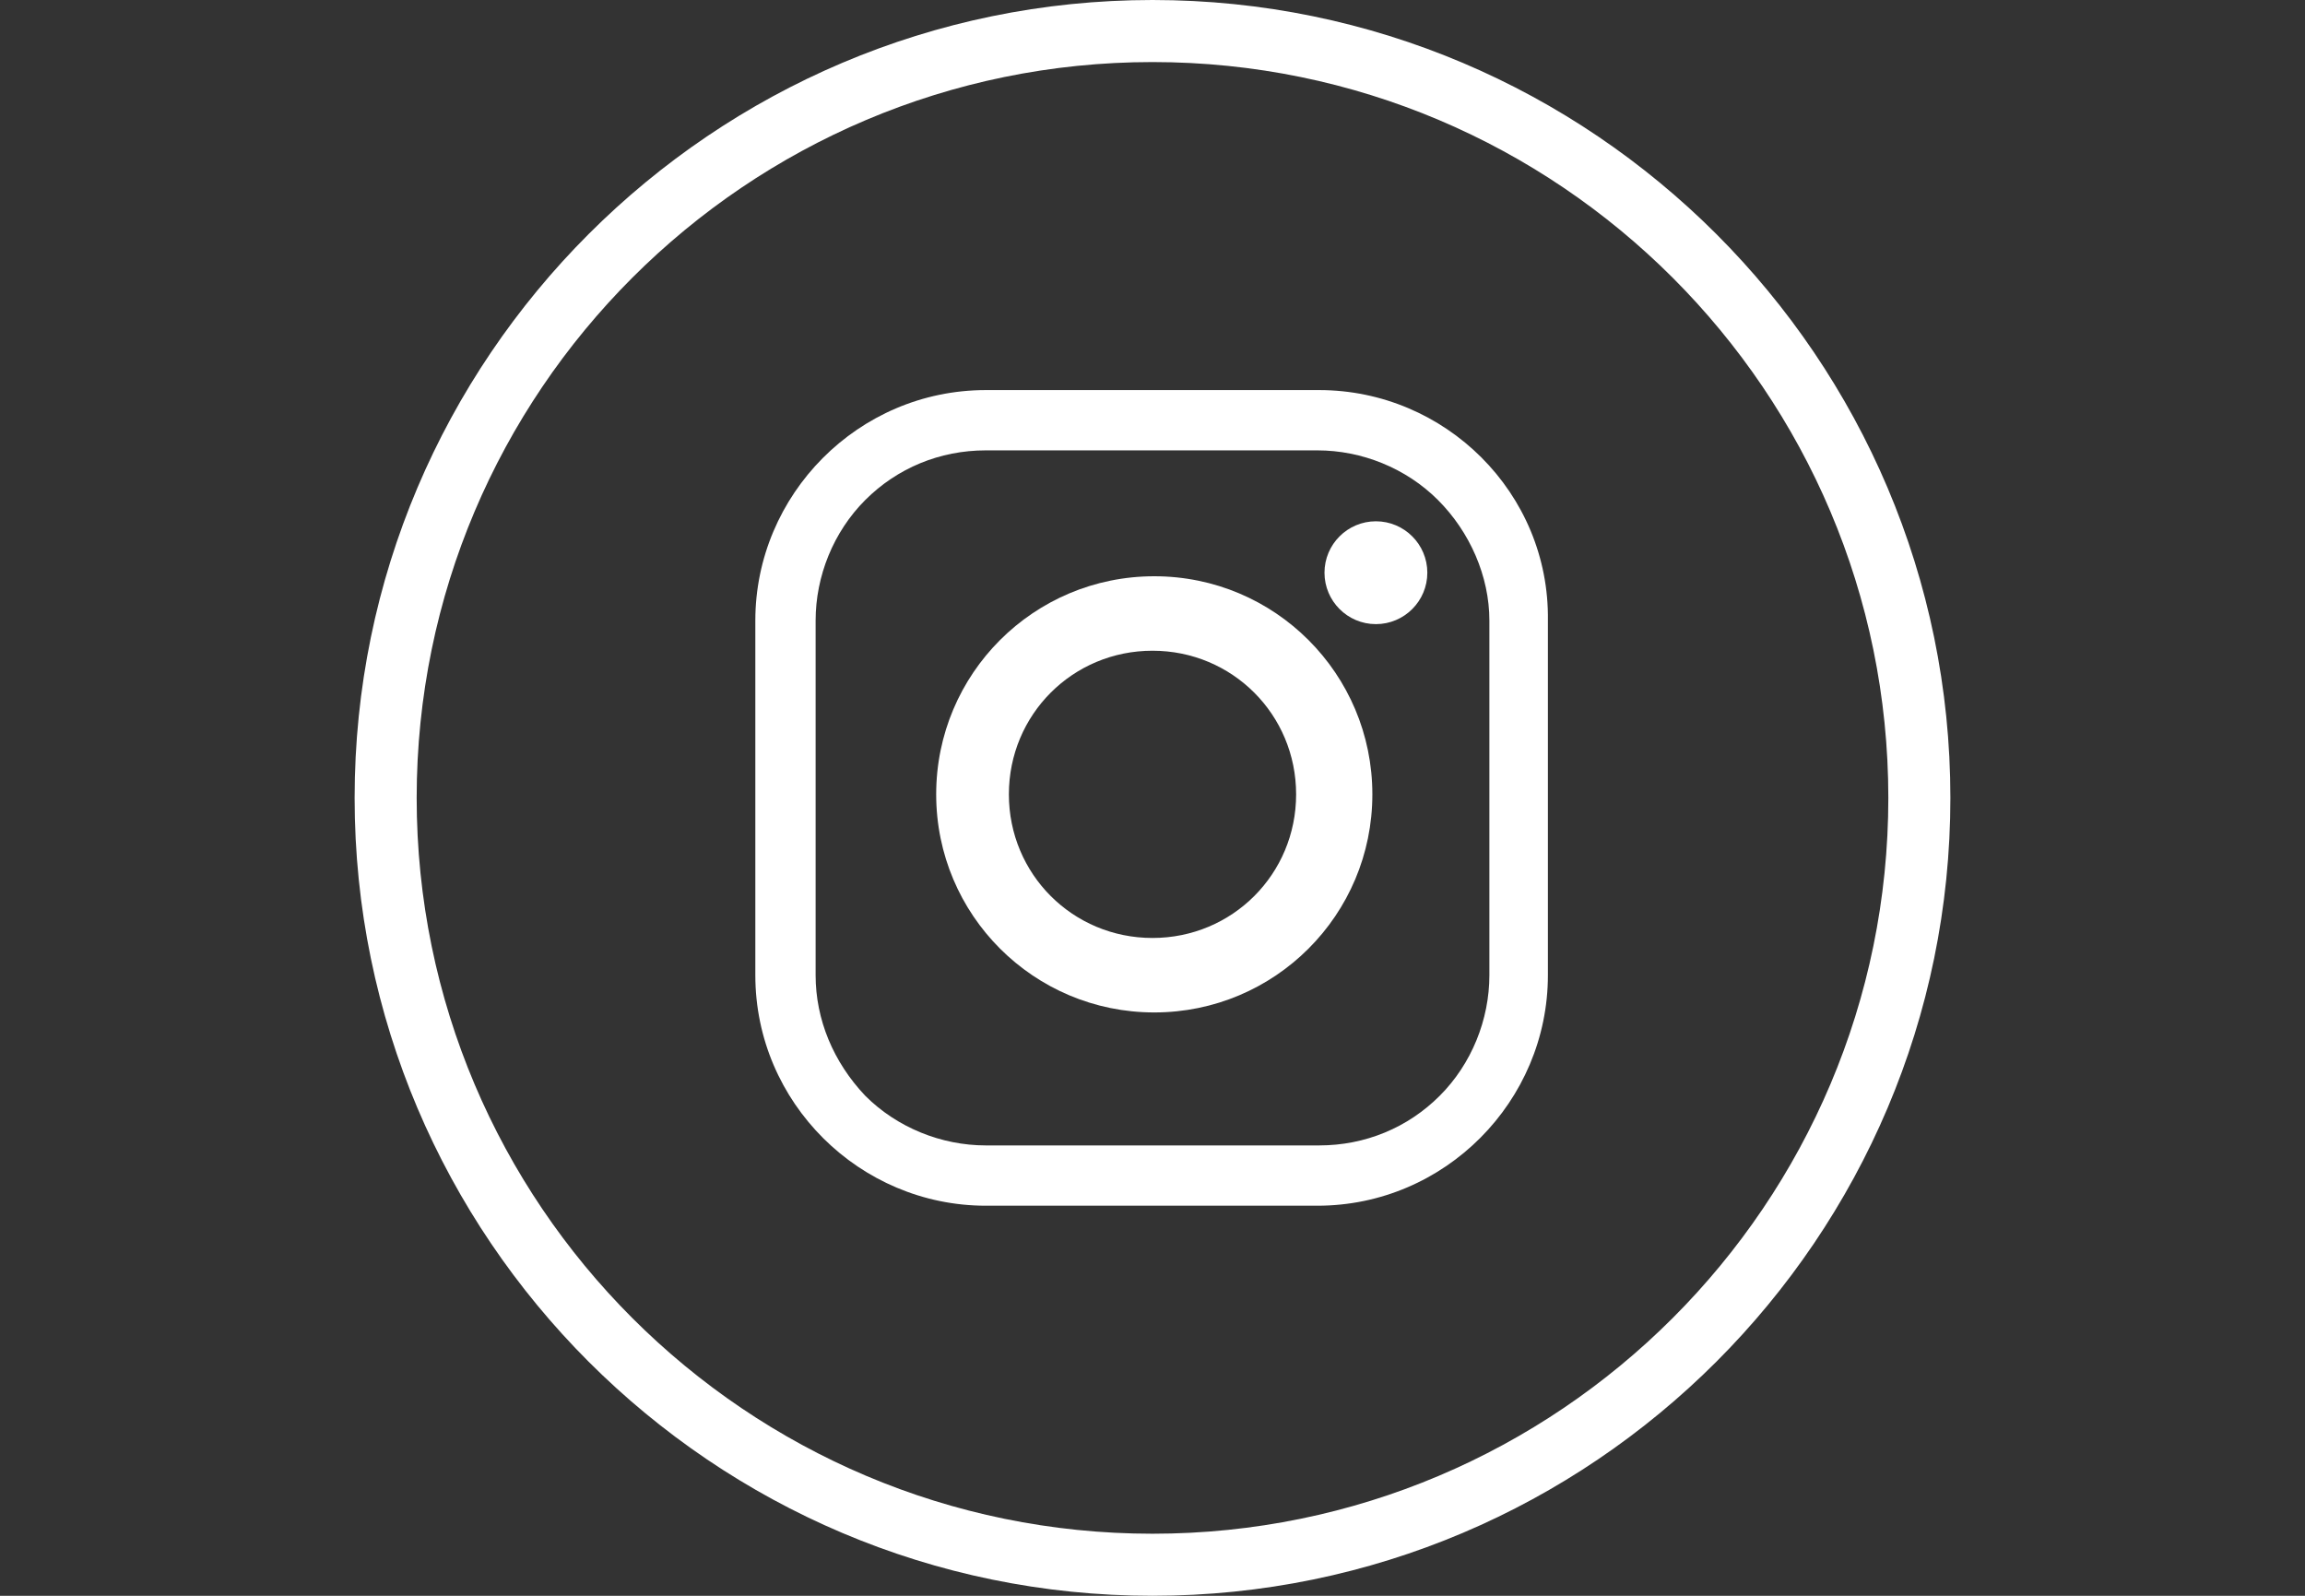 <?xml version="1.0" encoding="utf-8"?>
<!-- Generator: Adobe Illustrator 25.3.1, SVG Export Plug-In . SVG Version: 6.00 Build 0)  -->
<svg version="1.1" id="Layer_1" xmlns="http://www.w3.org/2000/svg" xmlns:xlink="http://www.w3.org/1999/xlink" x="0px" y="0px"
	 viewBox="0 0 130 90" style="enable-background:new 0 0 130 90;" xml:space="preserve">
<rect x="0" y="0" width="130" height="90" fill="#333333" stroke="none"/>
<style type="text/css">
	.st0{fill:#FFFFFF;}
</style>
<g>
	<g>
		<path class="st0" d="M65,90c-24.8,0-45-20.2-45-45S40.2,0,65,0s45,20.2,45,45S89.8,90,65,90z M65,3.5C42.1,3.5,23.5,22.1,23.5,45
			S42.1,86.5,65,86.5s41.5-18.6,41.5-41.5S87.9,3.5,65,3.5z"/>
	</g>
	<g>
		<g>
			<path class="st0" d="M74.4,22H55.6c-7.2,0-13,5.9-13,13v20c0,7.2,5.9,13,13,13h18.7c7.2,0,13-5.9,13-13V35
				C87.4,27.8,81.5,22,74.4,22z M84,55c0,2.5-1,5-2.8,6.8c-1.8,1.8-4.2,2.8-6.8,2.8H55.6c-2.5,0-5-1-6.8-2.8C47,59.9,46,57.5,46,55
				V35c0-2.5,1-5,2.8-6.8c1.8-1.8,4.2-2.8,6.8-2.8h18.7c2.5,0,5,1,6.8,2.8S84,32.5,84,35V55z"/>
		</g>
		<g>
			<path class="st0" d="M77.6,29.4c-1.6,0-2.9,1.3-2.9,2.9c0,1.6,1.3,2.9,2.9,2.9s2.9-1.3,2.9-2.9C80.5,30.7,79.2,29.4,77.6,29.4z"
				/>
		</g>
		<g>
			<path class="st0" d="M65.1,32.5c-6.8,0-12.3,5.5-12.3,12.3s5.5,12.3,12.3,12.3s12.3-5.5,12.3-12.3S71.9,32.5,65.1,32.5z M65,52.9
				c-4.5,0-8.1-3.6-8.1-8.1s3.6-8.1,8.1-8.1c4.5,0,8.1,3.6,8.1,8.1S69.5,52.9,65,52.9z"/>
		</g>
	</g>
</g>
</svg>
